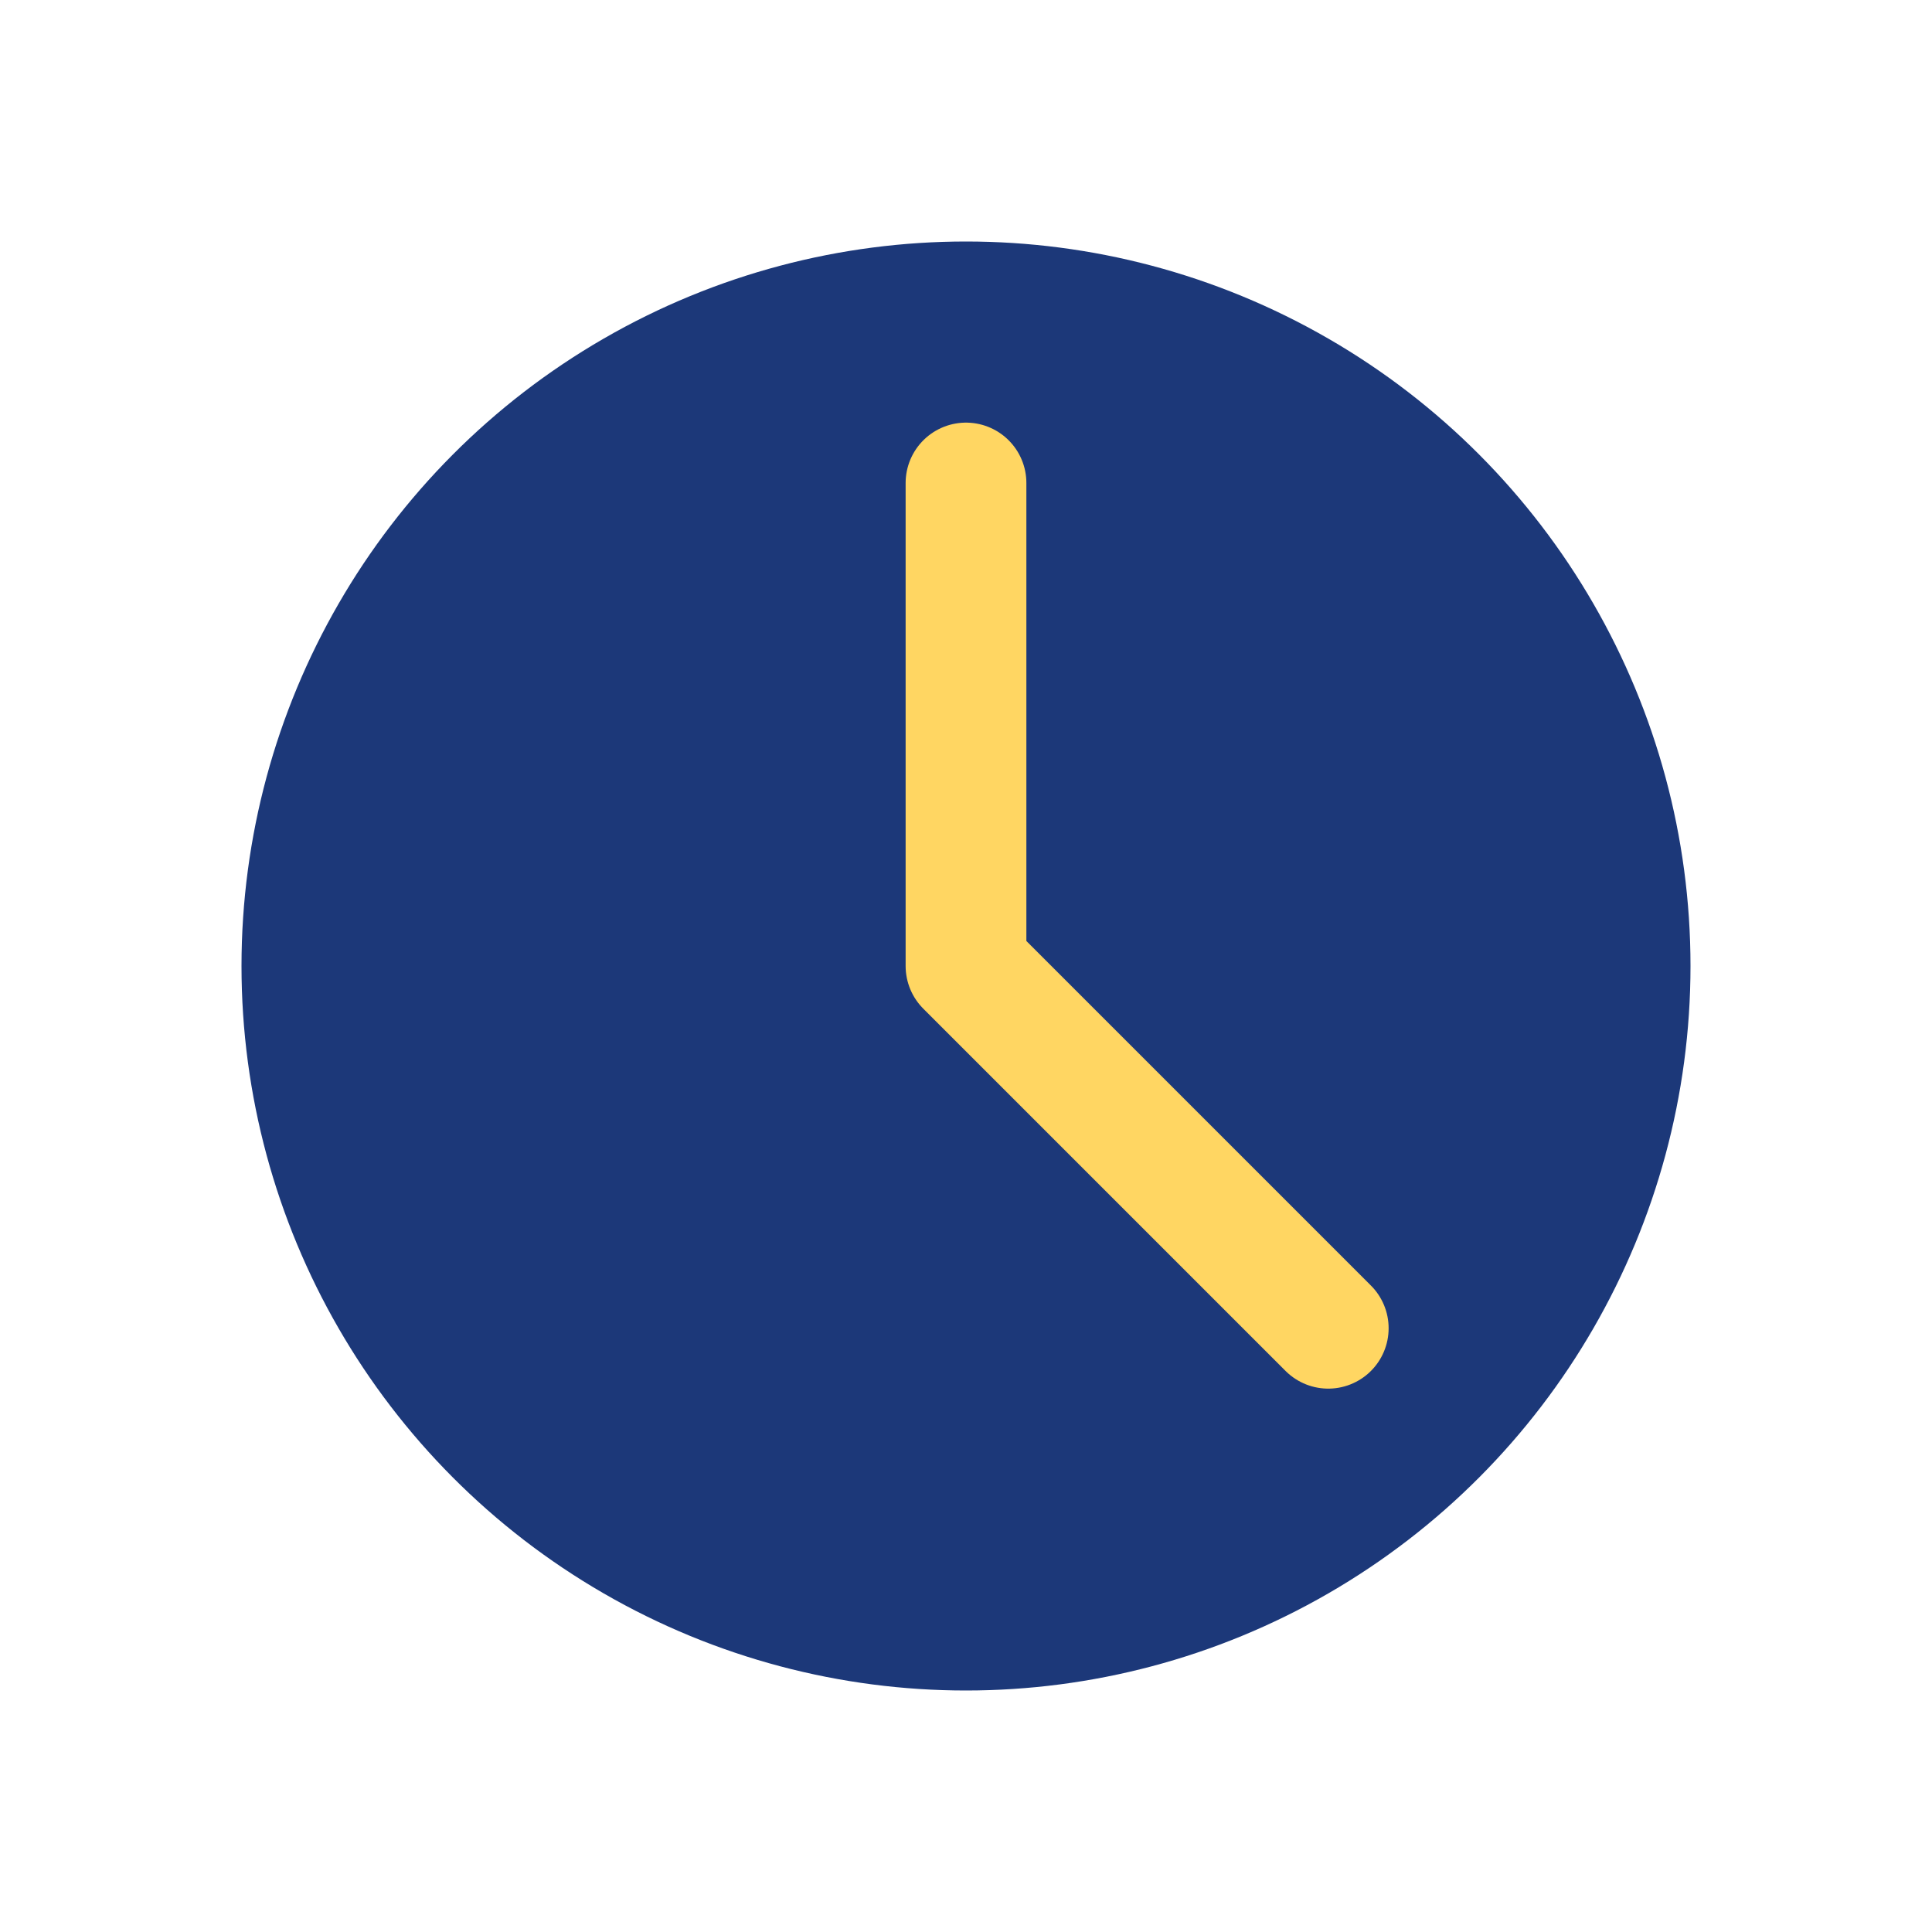 <?xml version="1.0" encoding="UTF-8"?>
<svg xmlns="http://www.w3.org/2000/svg" width="32" height="32" viewBox="0 0 32 32"><circle cx="16" cy="16" r="12" fill="#1C3879"/><path d="M16 16V8M16 16l6 6" stroke="#FFD662" stroke-width="2" stroke-linecap="round"/></svg>
